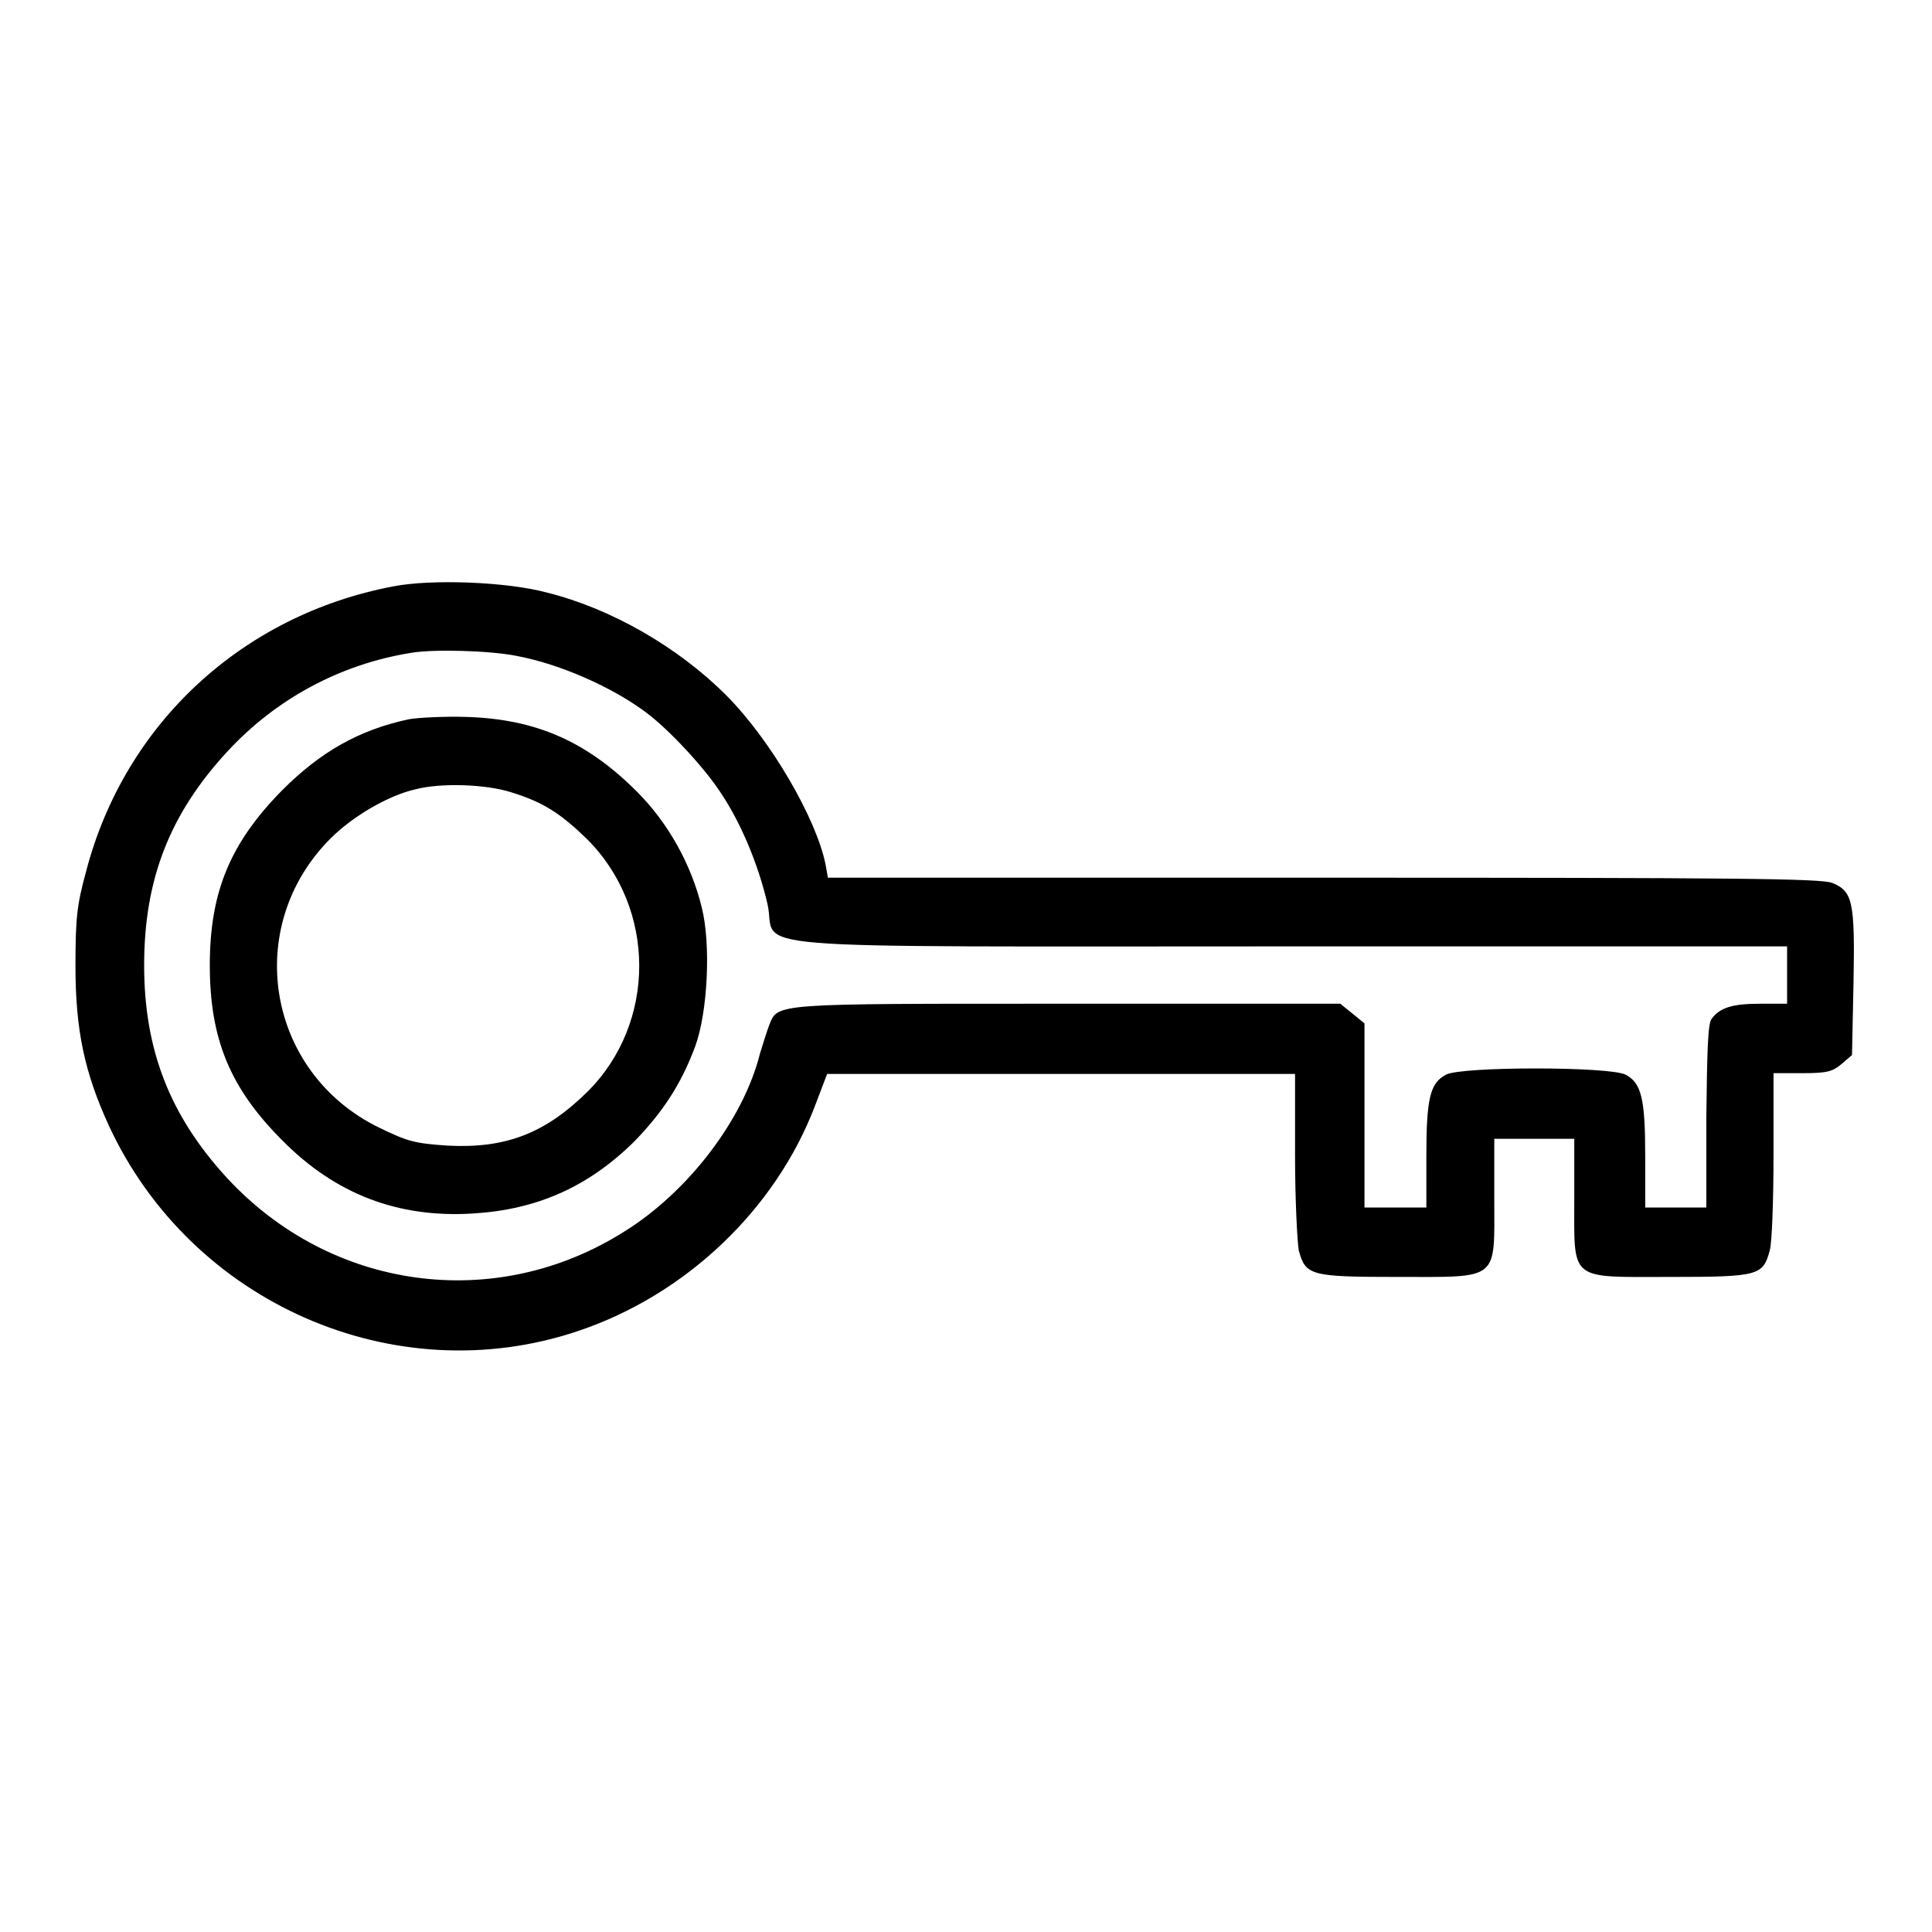 <?xml version="1.0" encoding="utf-8"?>
<!-- Svg Vector Icons : http://www.onlinewebfonts.com/icon -->
<!DOCTYPE svg PUBLIC "-//W3C//DTD SVG 1.1//EN" "http://www.w3.org/Graphics/SVG/1.1/DTD/svg11.dtd">
<svg version="1.1" xmlns="http://www.w3.org/2000/svg" xmlns:xlink="http://www.w3.org/1999/xlink" x="0px" y="0px" viewBox="0 0 256 256" enable-background="new 0 0 256 256" xml:space="preserve">
<g><g><g><path fill="#000000" d="M52.1,77.7c-20,3.8-35.6,18.2-40.7,37.8c-1.2,4.4-1.4,6.1-1.4,12.5c0,8.5,1.2,14.1,4.4,21.1c10.9,23.6,37.9,35.4,62.1,27.3c14.4-4.8,26.3-16.2,31.5-29.9l1.6-4.2h31h31V153c0,6,0.3,11.7,0.5,12.7c0.9,3.3,1.5,3.5,13.1,3.5c13.6,0,12.8,0.6,12.8-10.4v-7.9h5.3h5.3v7.9c0,11.1-0.8,10.4,12.8,10.4c11.7,0,12.2-0.2,13.1-3.5c0.3-1,0.5-6.8,0.5-12.7v-10.8h3.8c3.3,0,4-0.2,5.2-1.2l1.4-1.2l0.2-9.6c0.2-10.7-0.1-12.1-2.8-13.2c-1.4-0.6-12.7-0.7-67.4-0.7h-65.7l-0.3-1.7c-1.2-6.1-7.3-16.6-13.2-22.5c-6.4-6.4-15.3-11.5-23.8-13.6C67.2,77.1,57.2,76.7,52.1,77.7z M68.4,86.9c5.9,1.1,12.8,4.2,17.2,7.5c3.1,2.3,7.9,7.5,10,10.8c2.6,3.9,4.9,9.4,6.1,14.6c1.4,6.2-6.8,5.6,69.2,5.6h65.9v3.8v3.8h-3.6c-3.6,0-5.3,0.5-6.4,2c-0.5,0.6-0.6,4.2-0.7,12.9V160h-4.1H218v-6.8c0-7.6-0.5-9.7-2.6-10.8c-2.1-1.1-21.8-1.1-23.8,0c-2.1,1.1-2.6,3.1-2.6,10.8v6.8h-4.1h-4.1v-12.2v-12.2l-1.6-1.3l-1.6-1.3h-36.1c-39.5,0-38.4-0.1-39.6,2.9c-0.3,0.8-0.8,2.4-1.2,3.7c-2.2,8.8-9.6,18.4-18,23.6C65.6,174,43.8,171,30,156c-7.5-8.2-10.9-16.9-10.9-28.1c0-11.4,3.4-20.1,11.1-28.4c6.4-6.9,14.9-11.5,24.3-13C57.4,86,64.9,86.2,68.4,86.9z"/><path fill="#000000" d="M54.2,95.3c-6.6,1.4-11.7,4.3-16.8,9.4c-6.9,7-9.6,13.5-9.6,23.2c0,9.8,2.7,16.3,9.6,23.2c7,7.1,15.3,10.3,25.2,9.7c8.5-0.5,15.3-3.5,21.4-9.5c3.7-3.8,6.2-7.5,8.1-12.6c1.7-4.6,2.1-13.6,0.9-18.4c-1.4-5.8-4.5-11.3-8.6-15.4C77.7,98.2,71,95.3,61.9,95C58.8,94.9,55.3,95.1,54.2,95.3z M67.8,105c4.2,1.3,6.5,2.8,10,6.2c9.2,9.2,9.2,24.4,0,33.5c-5.6,5.5-10.8,7.5-18.5,7.1c-4.3-0.3-5.2-0.5-9.1-2.4c-14.9-7.3-18.1-26.6-6.4-38.3c3-3,7.7-5.7,11.2-6.5C58.4,103.7,64.4,103.9,67.8,105z"/></g></g></g>
</svg>
